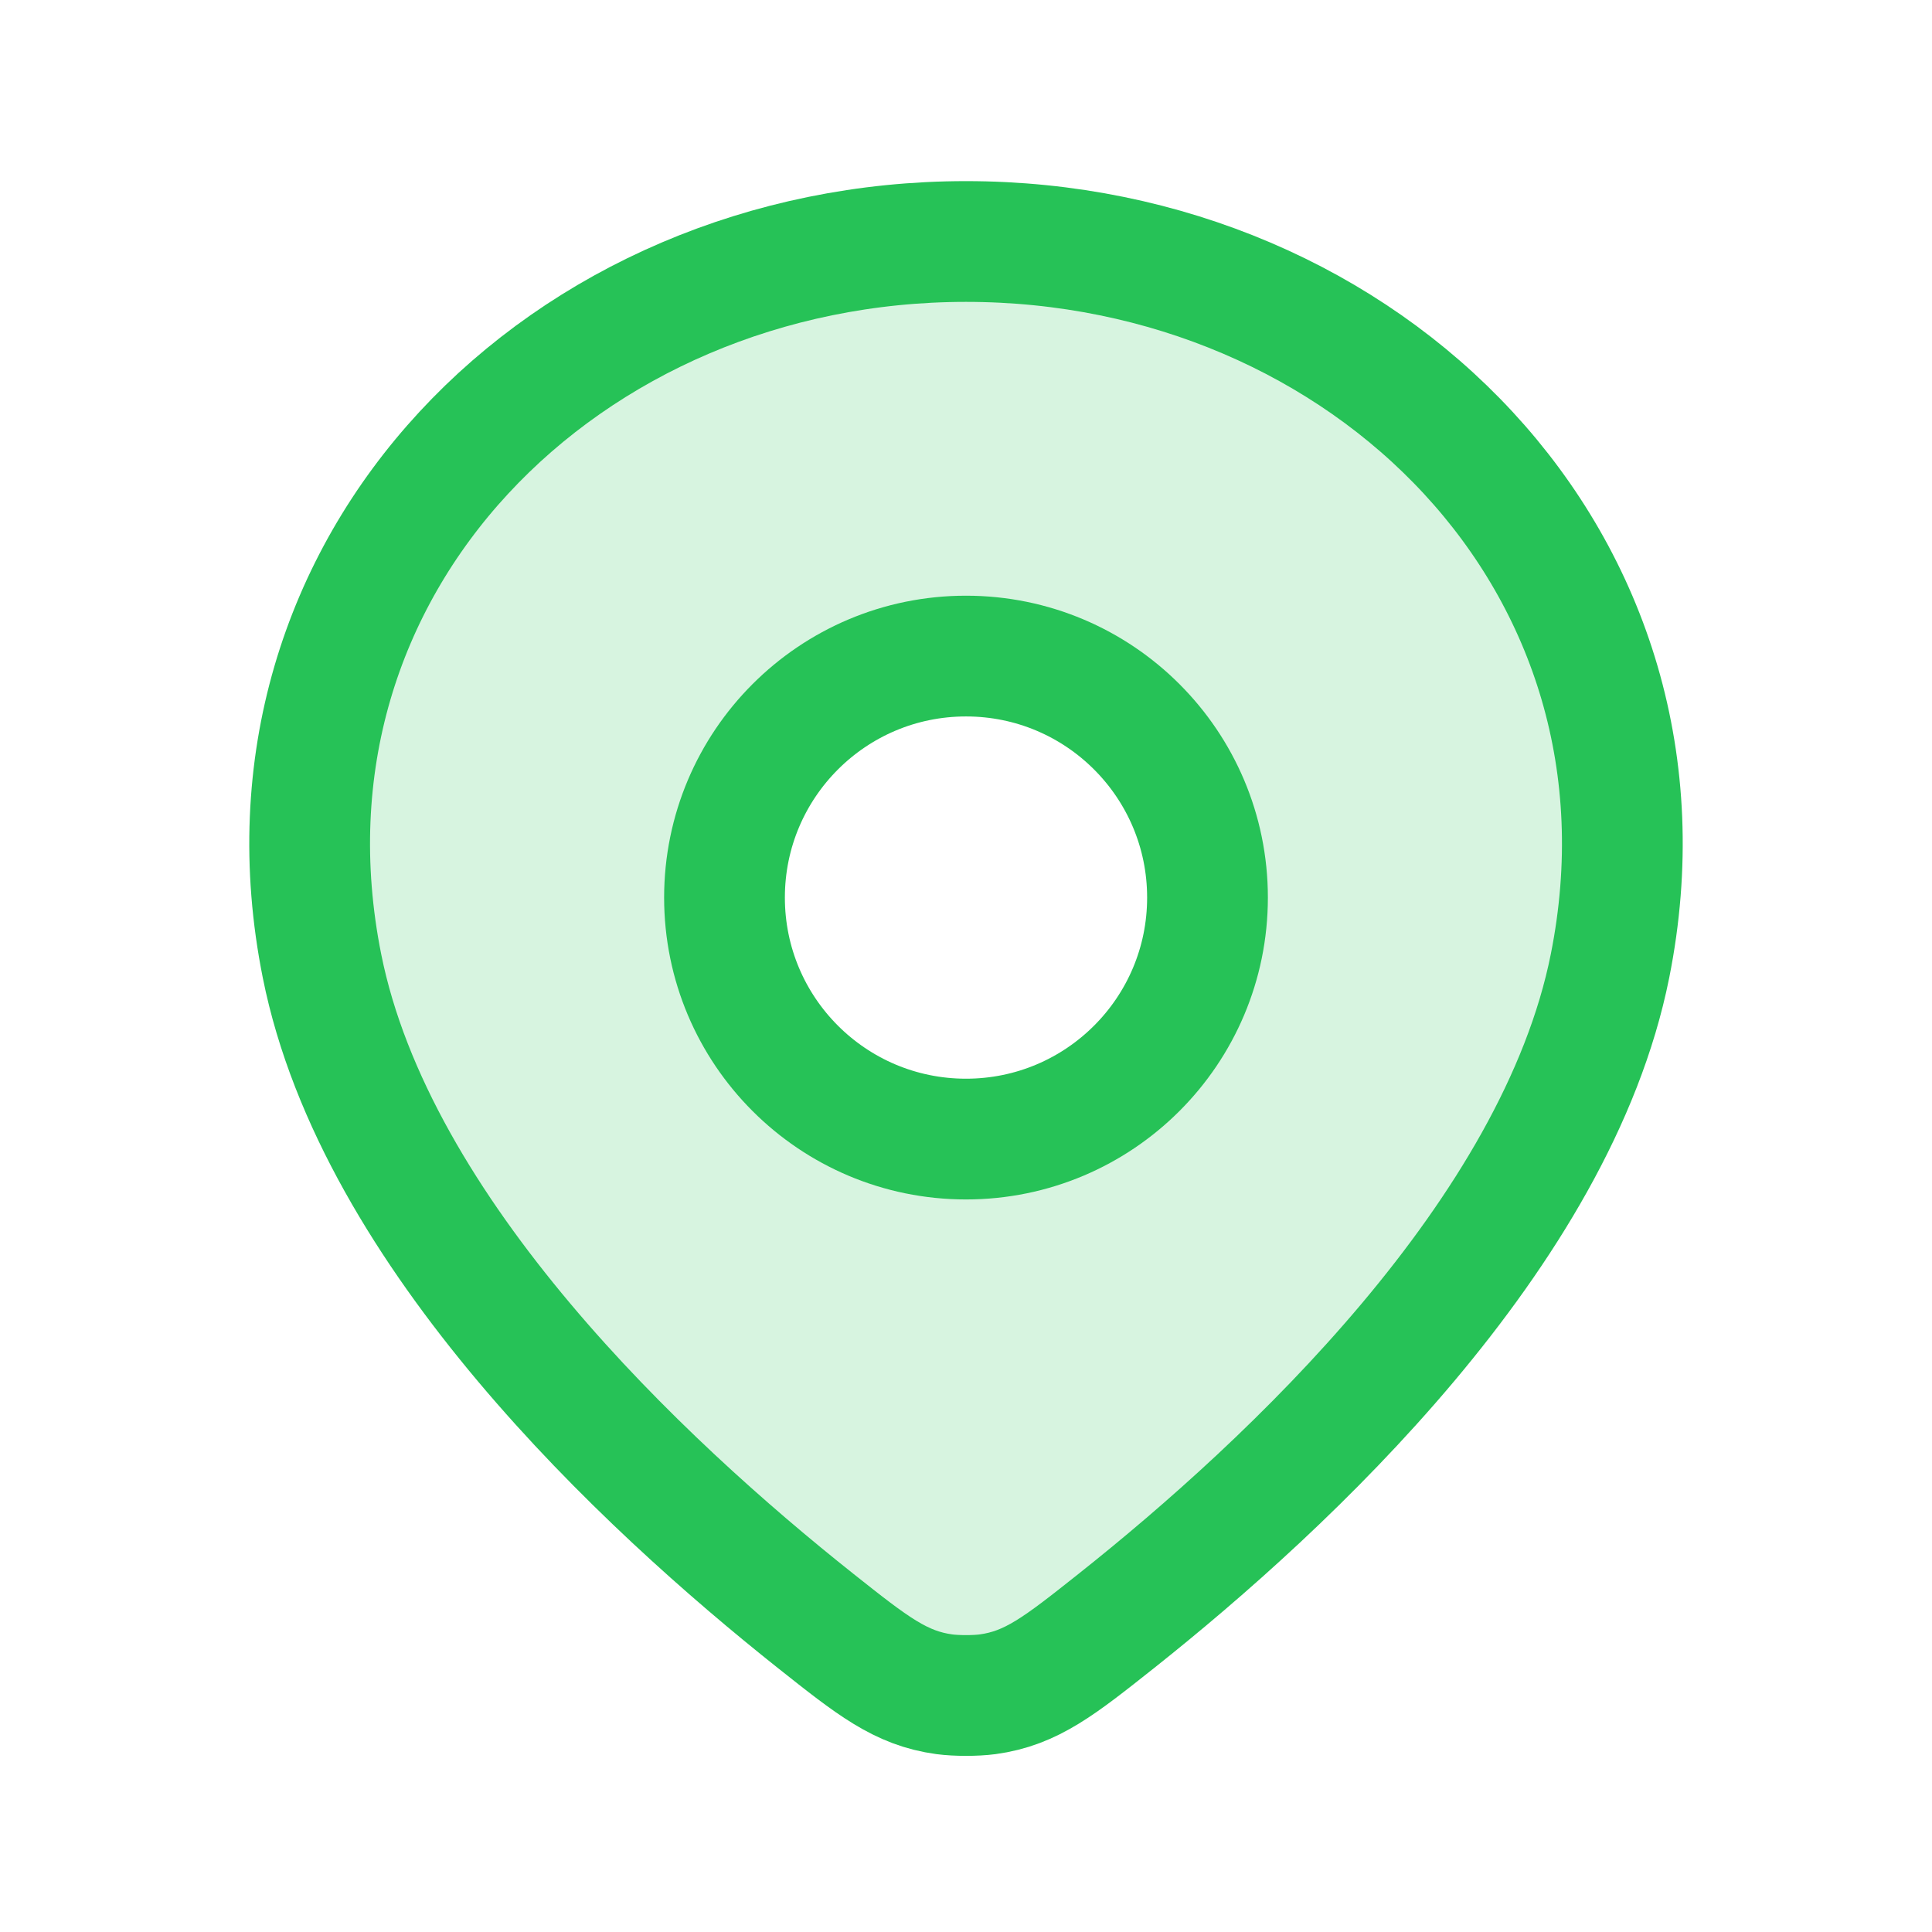 <svg width="50" height="50" viewBox="0 0 24 24" fill="none" xmlns="http://www.w3.org/2000/svg">
<path fill-rule="evenodd" clip-rule="evenodd" d="M4 12C3 7 7.03 3 12 3C16.971 3 21 7 20 12C19.335 15.326 16.015 18.431 13.866 20.137C13.164 20.694 12.813 20.973 12.268 21.047C12.117 21.067 11.884 21.067 11.732 21.047C11.187 20.973 10.836 20.694 10.134 20.137C7.985 18.431 4.665 15.326 4 12ZM12 14.15C13.657 14.15 15 12.807 15 11.15C15 9.493 13.657 8.15 12 8.15C10.343 8.15 9 9.493 9 11.15C9 12.807 10.343 14.15 12 14.15Z" fill="#26c257" fill-opacity="0.18"></path>
<path d="M12 3C7.03 3 3 7 4 12C4.665 15.326 7.985 18.431 10.134 20.137C10.836 20.694 11.187 20.973 11.732 21.047C11.884 21.067 12.117 21.067 12.268 21.047C12.813 20.973 13.164 20.694 13.866 20.137C16.015 18.431 19.335 15.326 20 12C21 7 16.971 3 12 3Z" stroke="#26c257" stroke-width="1.5" stroke-linejoin="round"></path>
<path d="M15 11.15C15 12.807 13.657 14.15 12 14.15C10.343 14.15 9 12.807 9 11.15C9 9.493 10.343 8.15 12 8.15C13.657 8.15 15 9.493 15 11.15Z" stroke="#26c257" stroke-width="1.5" stroke-linejoin="round"></path>
</svg>